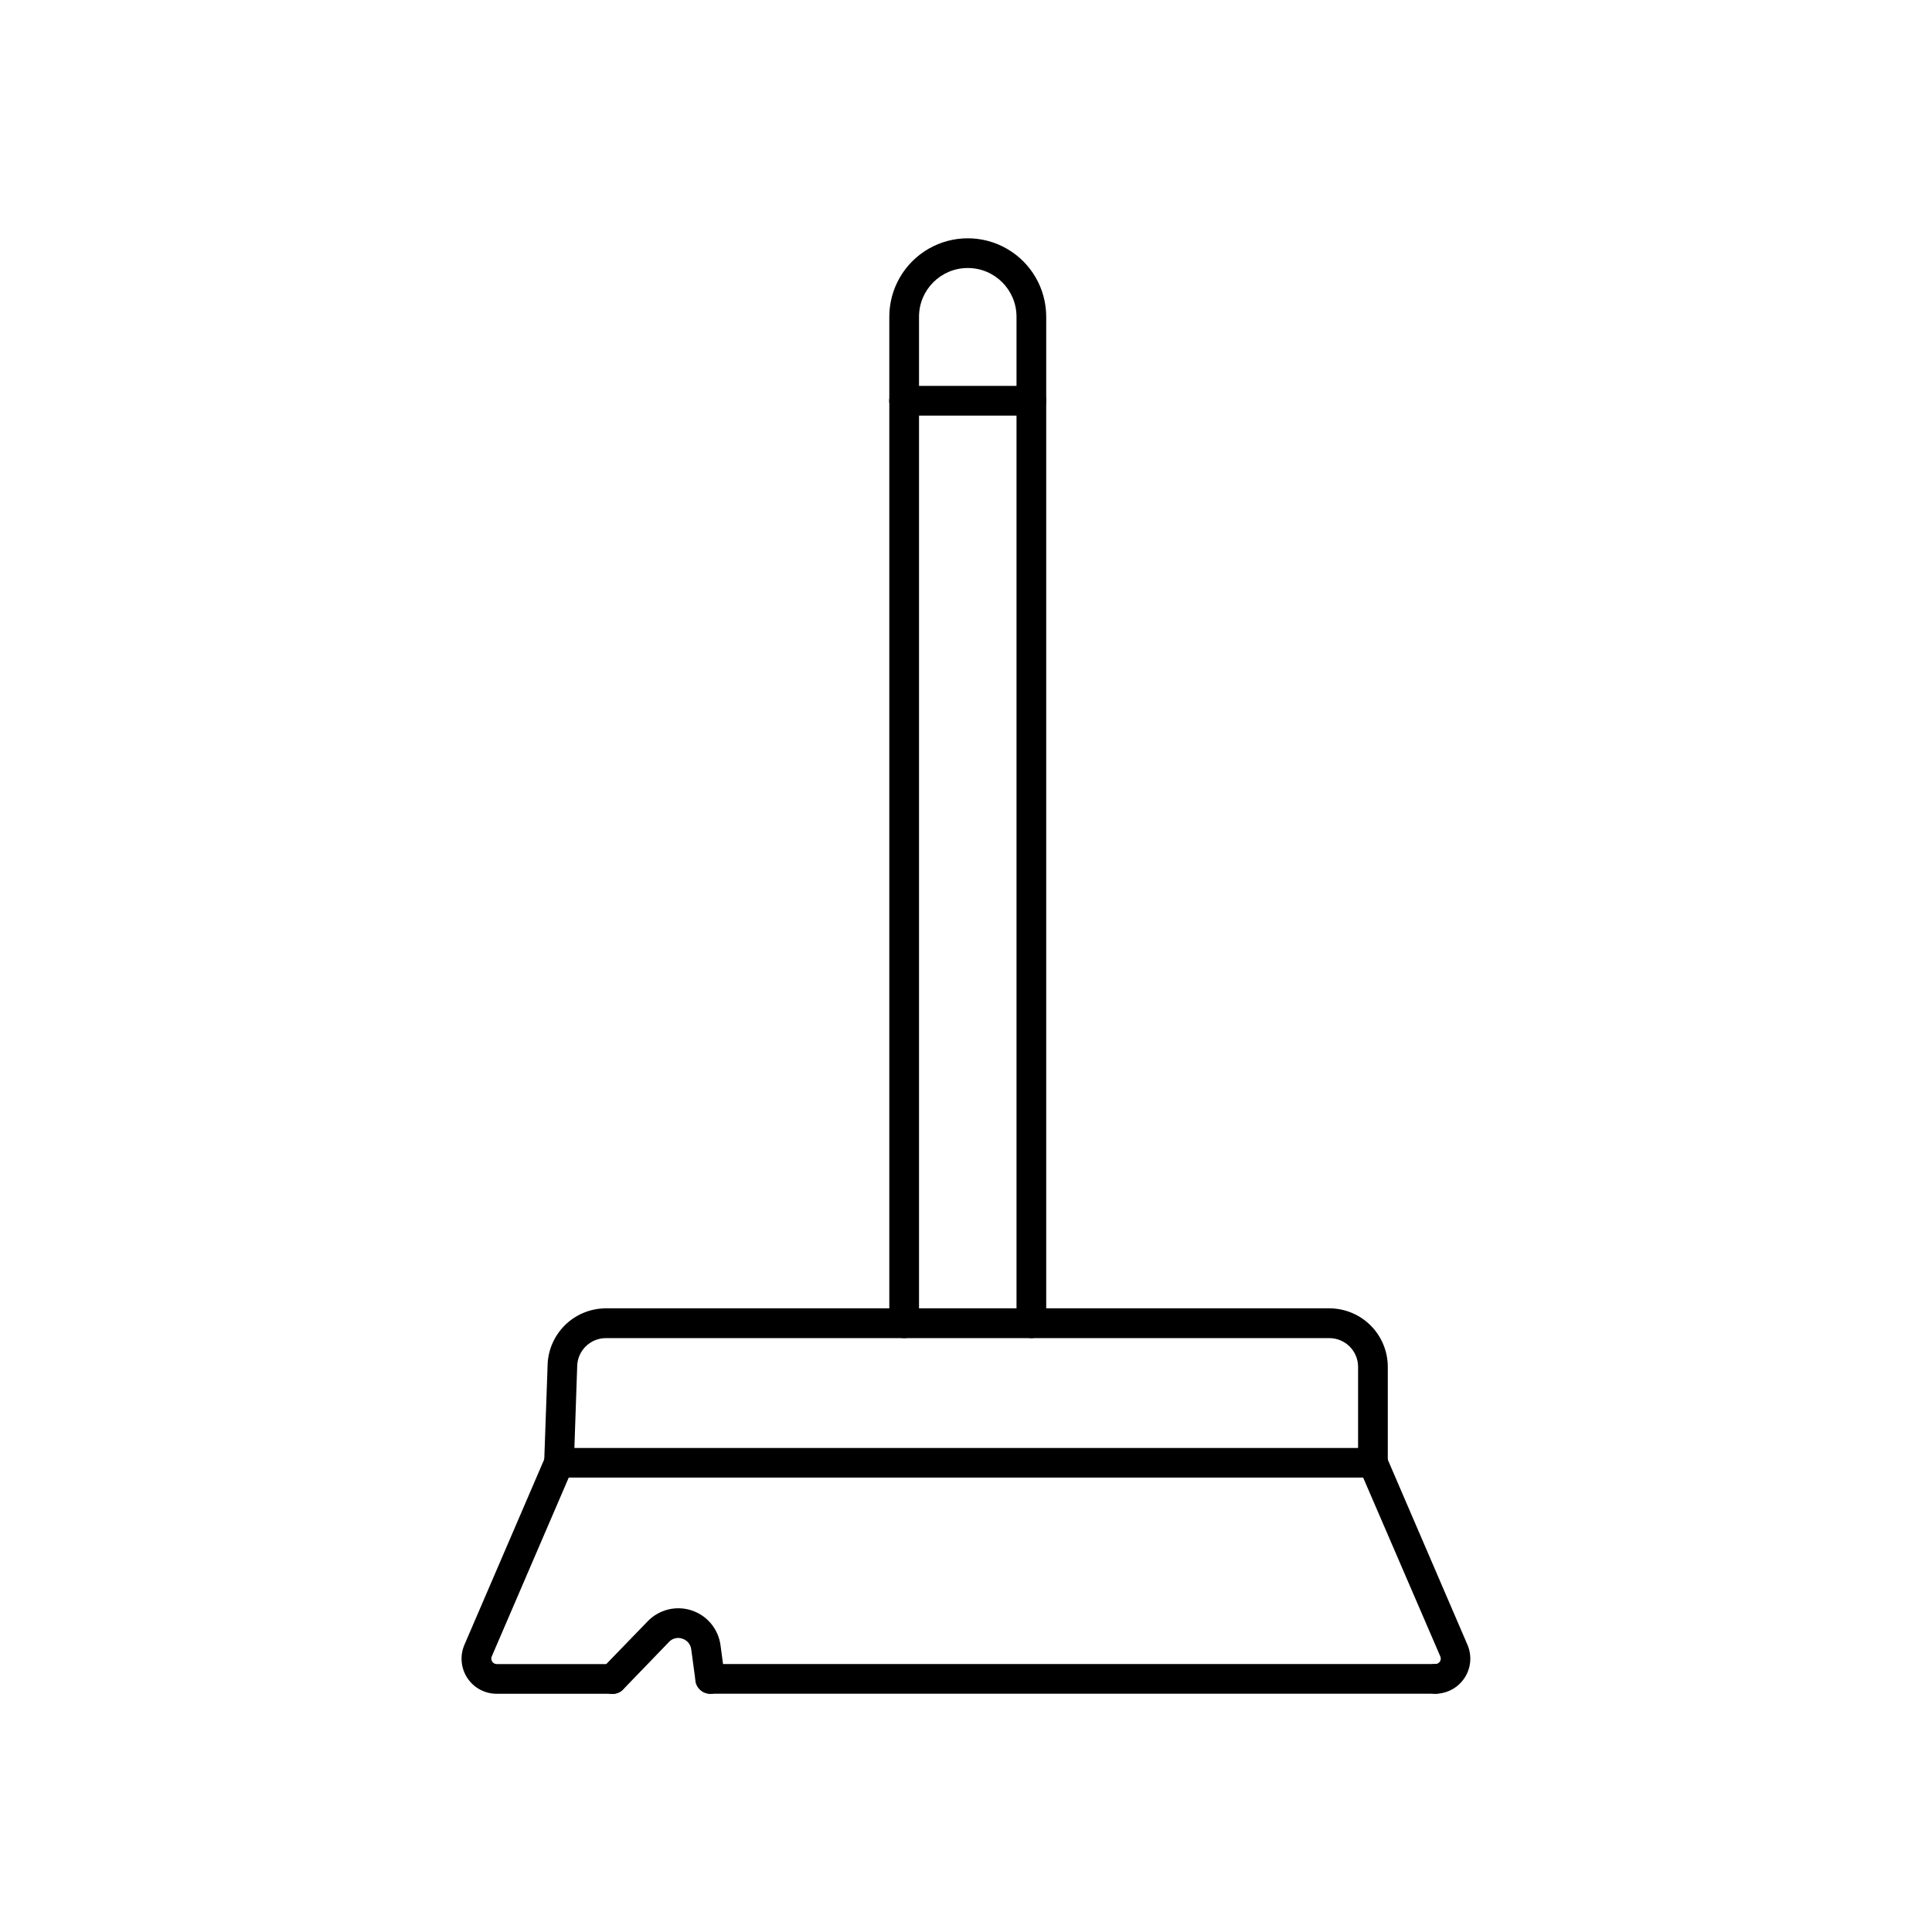 <?xml version="1.0" encoding="UTF-8"?>
<!-- Uploaded to: ICON Repo, www.iconrepo.com, Generator: ICON Repo Mixer Tools -->
<svg fill="#000000" width="800px" height="800px" version="1.1" viewBox="144 144 512 512" xmlns="http://www.w3.org/2000/svg">
 <g>
  <path d="m524.38 592.86c-2.172 0-3.934-1.762-3.934-3.938 0-2.172 1.762-3.934 3.934-3.934 0.484-0.004 0.934-0.246 1.199-0.648 0.266-0.398 0.312-0.91 0.125-1.352l-20.453-47.414h-210.53l-20.414 47.43c-0.184 0.441-0.133 0.949 0.133 1.348 0.266 0.398 0.711 0.641 1.191 0.645h30.699c2.176 0 3.938 1.762 3.938 3.934 0 2.176-1.762 3.938-3.938 3.938h-30.707c-3.129 0.004-6.051-1.566-7.773-4.18-1.723-2.613-2.012-5.918-0.777-8.793l21.434-49.812 0.004-0.004c0.625-1.434 2.047-2.363 3.613-2.359h215.72c1.57-0.004 2.988 0.926 3.613 2.359l21.434 49.805 0.004 0.004c1.23 2.867 0.941 6.164-0.773 8.773-1.715 2.609-4.621 4.188-7.746 4.199z"/>
  <path d="m524.38 592.86h-192.16c-2.172 0-3.934-1.762-3.934-3.938 0-2.172 1.762-3.934 3.934-3.934h192.16c2.176 0 3.938 1.762 3.938 3.934 0 2.176-1.762 3.938-3.938 3.938z"/>
  <path d="m292.15 535.55h-0.141c-1.047-0.035-2.035-0.488-2.746-1.254-0.711-0.77-1.09-1.785-1.051-2.832l0.898-25.387c0.031-4.086 1.68-7.988 4.578-10.863 2.902-2.879 6.82-4.488 10.906-4.488h191.7c4.109 0.004 8.047 1.641 10.949 4.547s4.535 6.848 4.535 10.953v25.387c0 2.176-1.762 3.938-3.938 3.938-2.172 0-3.934-1.762-3.934-3.938v-25.387c-0.004-4.199-3.406-7.602-7.606-7.609h-191.73c-4.203 0.004-7.609 3.406-7.613 7.609l-0.875 25.531c-0.074 2.117-1.816 3.793-3.934 3.793z"/>
  <path d="m417.32 498.61c-2.172 0-3.934-1.766-3.934-3.938v-266.73c0-7.137-5.785-12.918-12.918-12.918-7.137 0-12.918 5.781-12.918 12.918v266.73c0 2.172-1.766 3.938-3.938 3.938-2.176 0-3.938-1.766-3.938-3.938v-266.73c0-7.43 3.965-14.293 10.395-18.008 6.434-3.711 14.359-3.711 20.793 0 6.43 3.715 10.395 10.578 10.395 18.008v266.73c0 1.043-0.414 2.043-1.152 2.781-0.738 0.738-1.742 1.156-2.785 1.156z"/>
  <path d="m332.2 592.86c-1.965-0.008-3.629-1.465-3.887-3.418l-1.133-8.391c-0.176-1.312-1.098-2.398-2.363-2.785-1.242-0.441-2.625-0.102-3.519 0.863l-12.156 12.594 0.004 0.004c-1.523 1.562-4.023 1.594-5.586 0.074-1.562-1.523-1.598-4.023-0.074-5.586l12.156-12.555h-0.004c3.008-3.117 7.531-4.238 11.645-2.887 4.113 1.352 7.09 4.938 7.66 9.23l1.133 8.43c0.148 1.133-0.195 2.273-0.953 3.129-0.754 0.852-1.844 1.34-2.984 1.328z"/>
  <path d="m417.32 254.14h-33.738c-2.176 0-3.938-1.762-3.938-3.934 0-2.176 1.762-3.938 3.938-3.938h33.738c2.176 0 3.938 1.762 3.938 3.938 0 2.172-1.762 3.934-3.938 3.934z"/>
 </g>
</svg>
